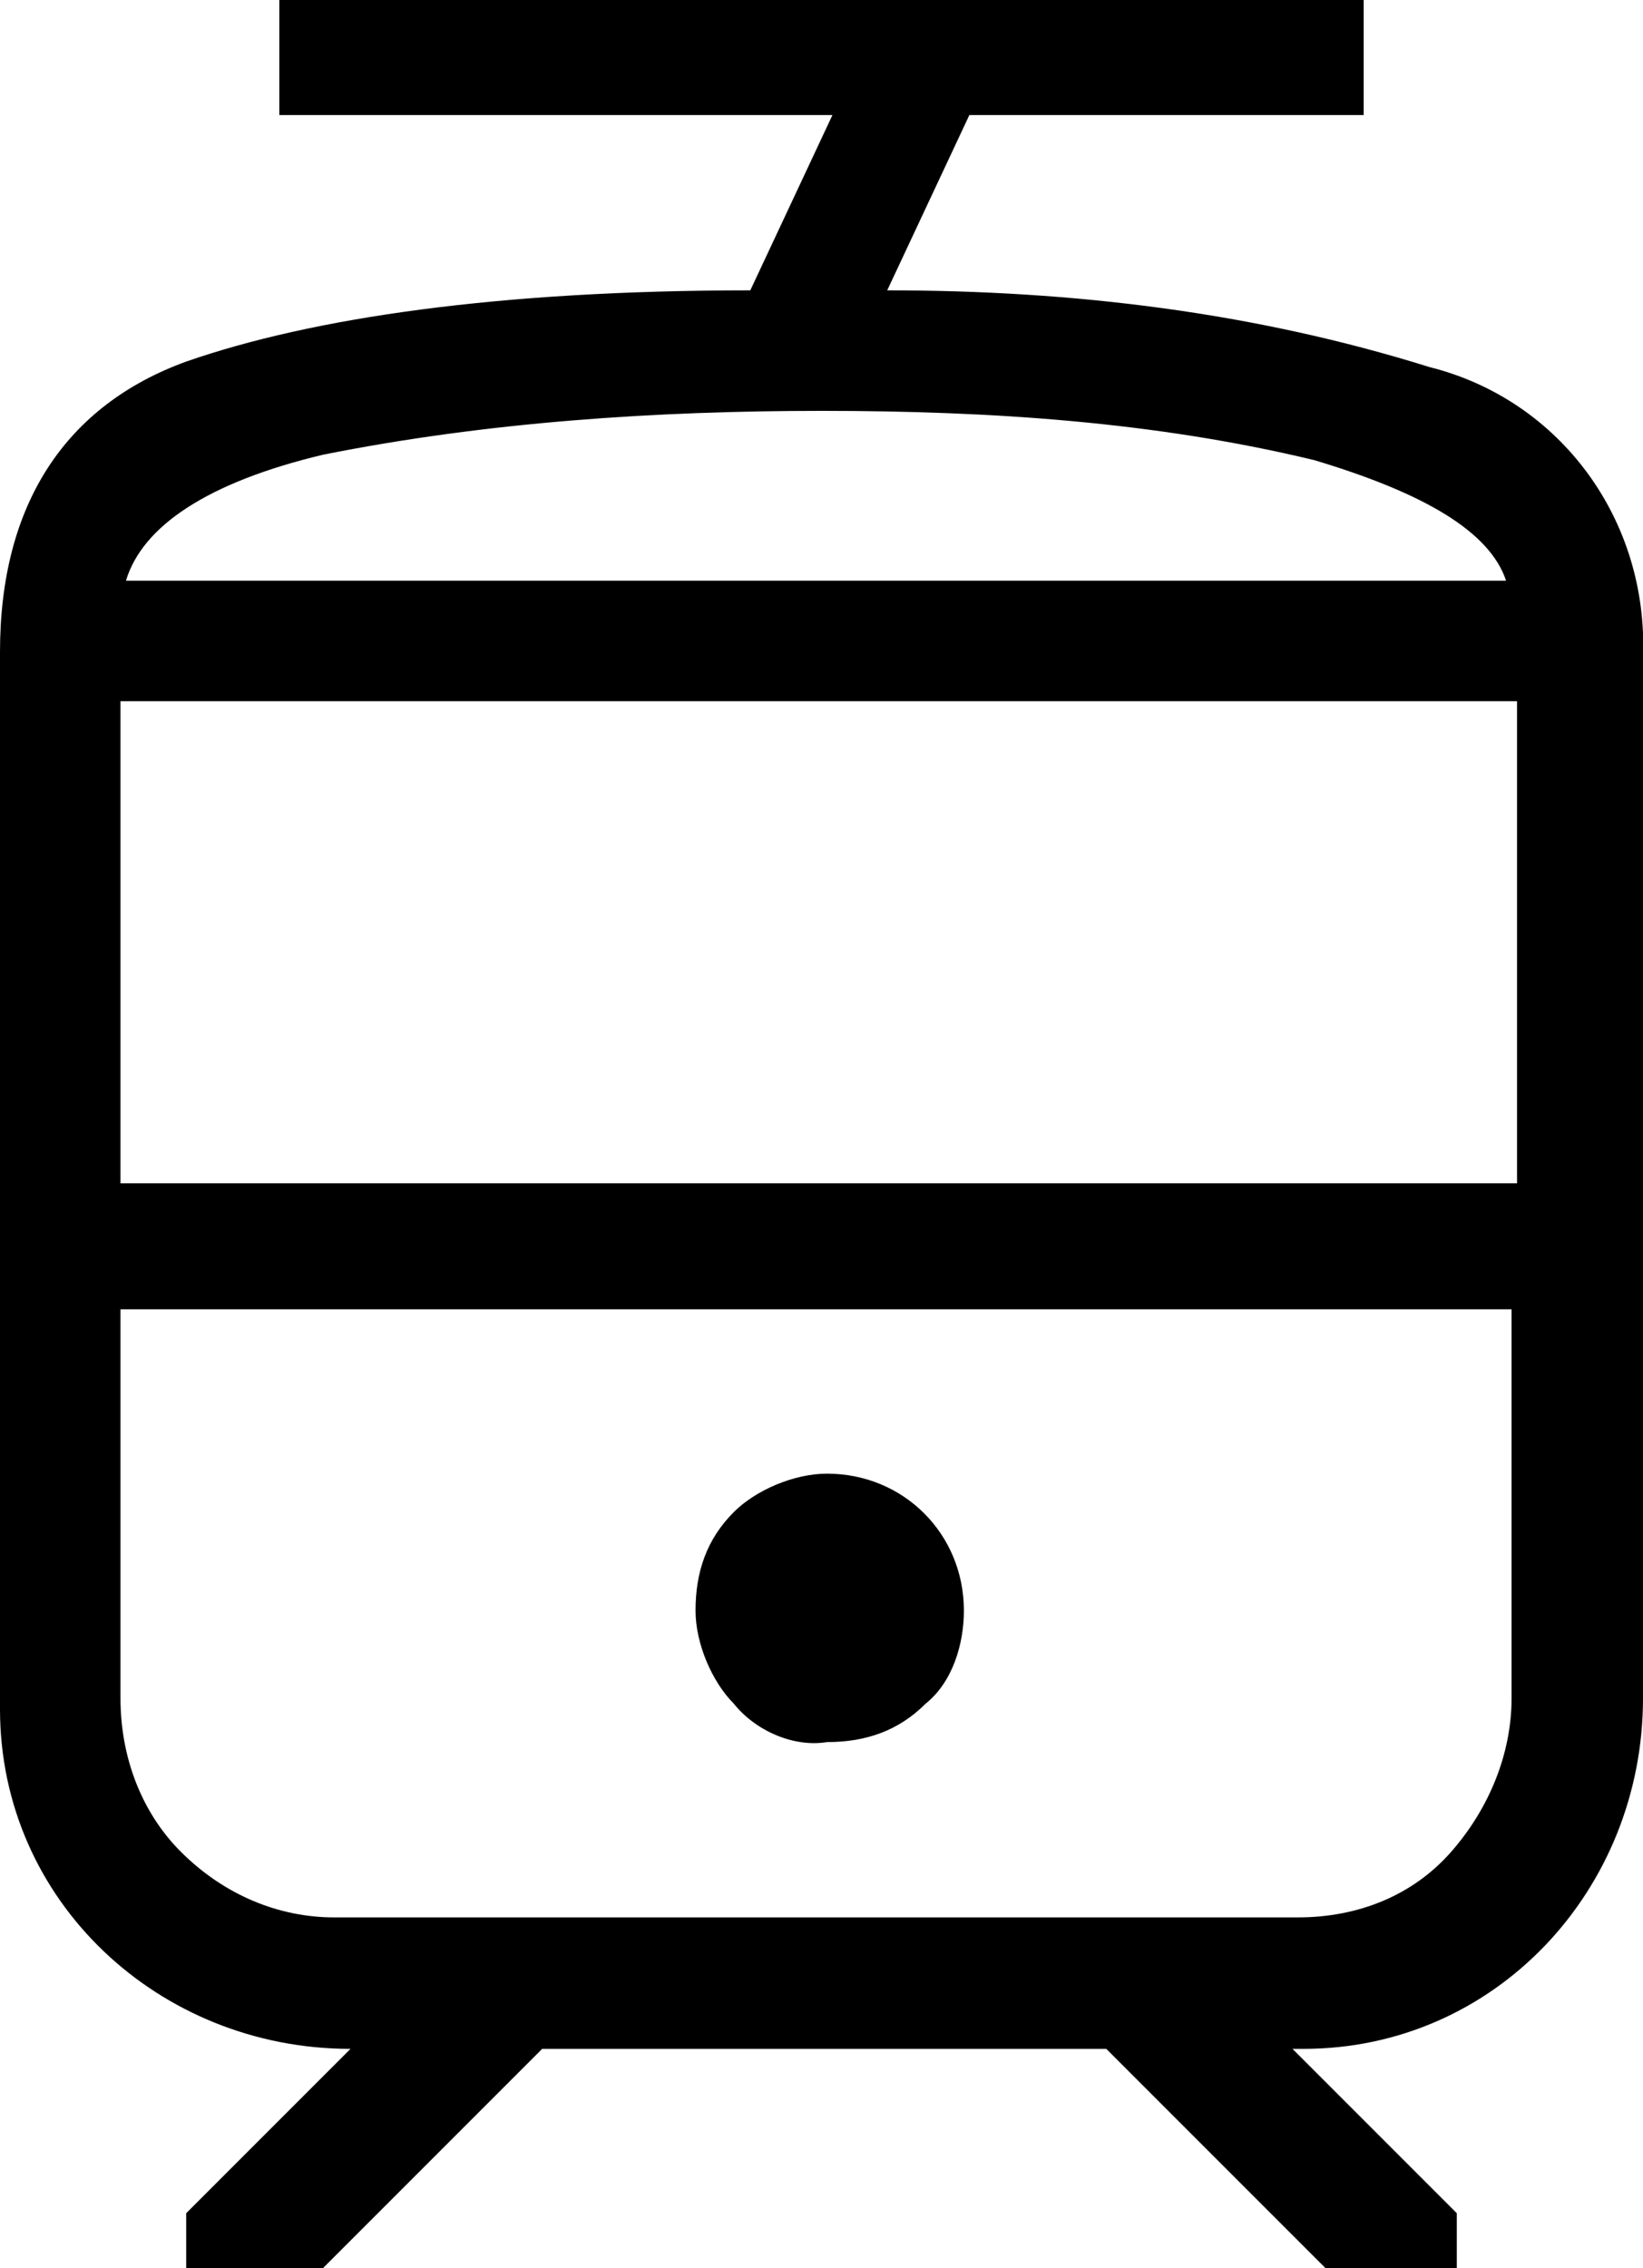 <?xml version="1.0" encoding="UTF-8"?>
<!-- Generator: Adobe Illustrator 26.3.1, SVG Export Plug-In . SVG Version: 6.00 Build 0)  -->
<svg version="1.1" id="Calque_1" xmlns="http://www.w3.org/2000/svg" xmlns:xlink="http://www.w3.org/1999/xlink" x="0px" y="0px" viewBox="0 0 30 41.4" style="enable-background:new 0 0 30 41.4;" xml:space="preserve">
<path id="tram_FILL0_wght300_GRAD0_opsz48" d="M0,31V11.9c0-2.7,1.2-4.5,3.4-5.3c2.3-0.8,5.7-1.3,10.3-1.3l1.5-3.2H5.1V0h19.8v2.1  h-7.2l-1.5,3.2c3.4,0,6.7,0.4,9.9,1.4c2.4,0.6,4,2.8,3.9,5.3V31c0,3.5-2.7,6.4-6.2,6.4c-0.1,0-0.1,0-0.2,0l3,3v1h-2.4l-4-4H9.9l-4,4  H3.4v-1l3-3c-3.5,0-6.4-2.7-6.4-6.2C0,31.1,0,31.1,0,31z M23.8,23.9L23.8,23.9z M15.1,31.8c0.7,0,1.3-0.2,1.8-0.7  c0.5-0.4,0.7-1.1,0.7-1.7c0-1.4-1.1-2.5-2.5-2.5c-0.6,0-1.3,0.3-1.7,0.7c-0.5,0.5-0.7,1.1-0.7,1.8c0,0.6,0.3,1.3,0.7,1.7  C13.8,31.6,14.5,31.9,15.1,31.8z M15,10.6L15,10.6z M2.2,21.6h25.5v-8.8H2.2L2.2,21.6z M6.1,35h17.6c1.1,0,2.1-0.4,2.8-1.2  c0.7-0.8,1.1-1.8,1.1-2.8v-7.1H2.2V31c0,1.1,0.4,2.1,1.1,2.8C4.1,34.6,5.1,35,6.1,35z M15,7.5C12,7.5,8.9,7.7,5.9,8.3  c-2.1,0.5-3.3,1.3-3.6,2.3h25.2C27.2,9.7,26,9,24,8.4C21.1,7.7,18.1,7.5,15,7.5z"/>
<script xmlns=""/></svg>